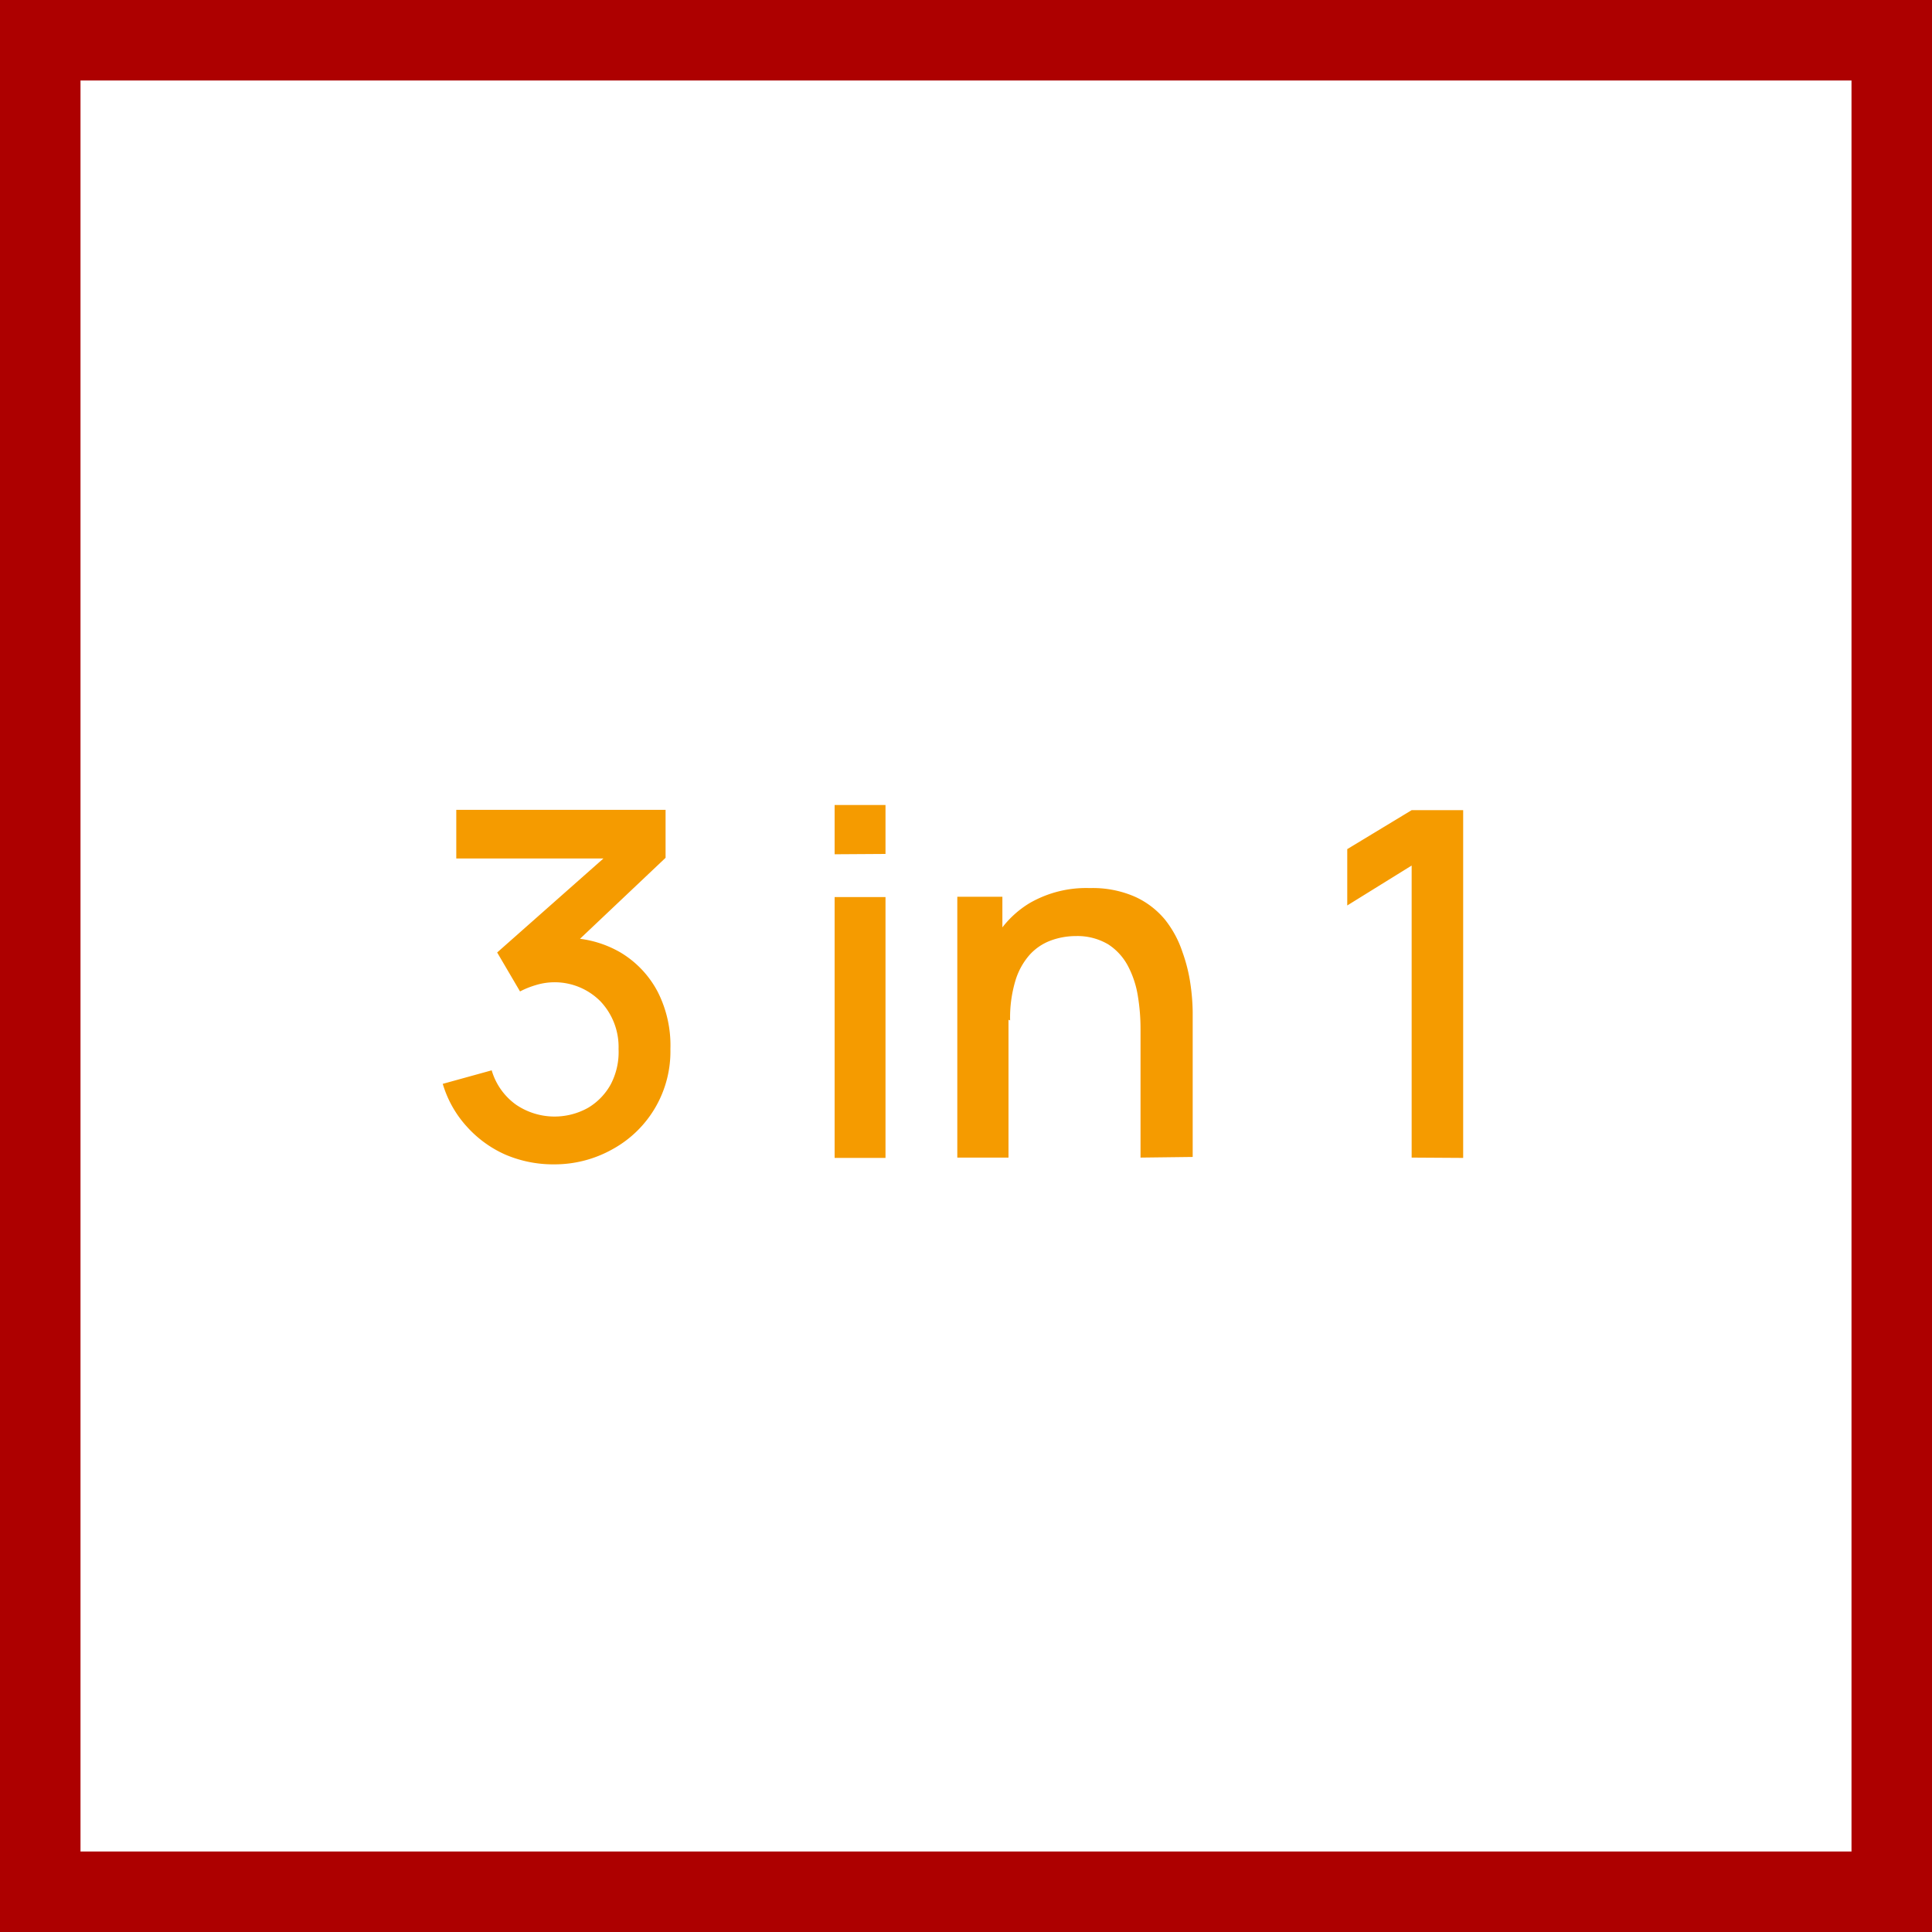 <svg xmlns="http://www.w3.org/2000/svg" width="48" height="48" fill="none" viewBox="0 0 48 48"><rect x="0" y="0" width="48" height="48" fill="#808080" stroke="none"/><g clip-path="url(#a)"><path fill="#fff" stroke="#AD0000" stroke-width="2" d="M1 1H47V47H1V1Z"/><path fill="#F59B00" fill-rule="evenodd" d="M20.736 20v1.224L22 21.216V20h-1.264Zm0 2.288v6.48H22v-6.48h-1.264Zm-8.176 6.4c.382.162.793.244 1.208.24a2.937 2.937 0 0 0 1.464-.384 2.768 2.768 0 0 0 1.424-2.48 2.937 2.937 0 0 0-.312-1.416 2.48 2.48 0 0 0-.928-.984 2.68 2.68 0 0 0-1.006-.34l2.126-2.012V20.12h-5.2v1.208h3.657l-2.641 2.336.568.968c.128-.067.262-.12.4-.16a1.6 1.6 0 0 1 1.6.408 1.649 1.649 0 0 1 .448 1.184c.014.302-.053.603-.192.872a1.543 1.543 0 0 1-.56.584 1.704 1.704 0 0 1-1.792-.072 1.6 1.6 0 0 1-.608-.856L11 26.928c.117.395.322.76.6 1.064.267.297.594.535.96.696Zm11.224.072v-6.48h1.12v.76c.185-.238.412-.442.672-.6a2.807 2.807 0 0 1 1.496-.376c.387-.012.773.061 1.128.216.288.13.542.325.744.568.19.24.336.51.432.8.094.26.161.527.2.8.034.23.053.463.056.696v3.6l-1.296.016v-3.2c0-.268-.021-.535-.064-.8a2.4 2.4 0 0 0-.24-.744 1.44 1.44 0 0 0-.496-.552 1.496 1.496 0 0 0-.8-.208c-.216 0-.43.037-.632.112a1.327 1.327 0 0 0-.528.36c-.163.188-.283.41-.352.648a3.196 3.196 0 0 0-.128.976l-.04-.015v3.423h-1.272Zm11.288-7.256v7.256l1.28.008v-8.64h-1.28l-1.6.968v1.4l1.6-.992Z" clip-rule="evenodd"/></g><defs><clipPath id="a"><path fill="#fff" d="M0 0h48v48H0z"/></clipPath></defs></svg>